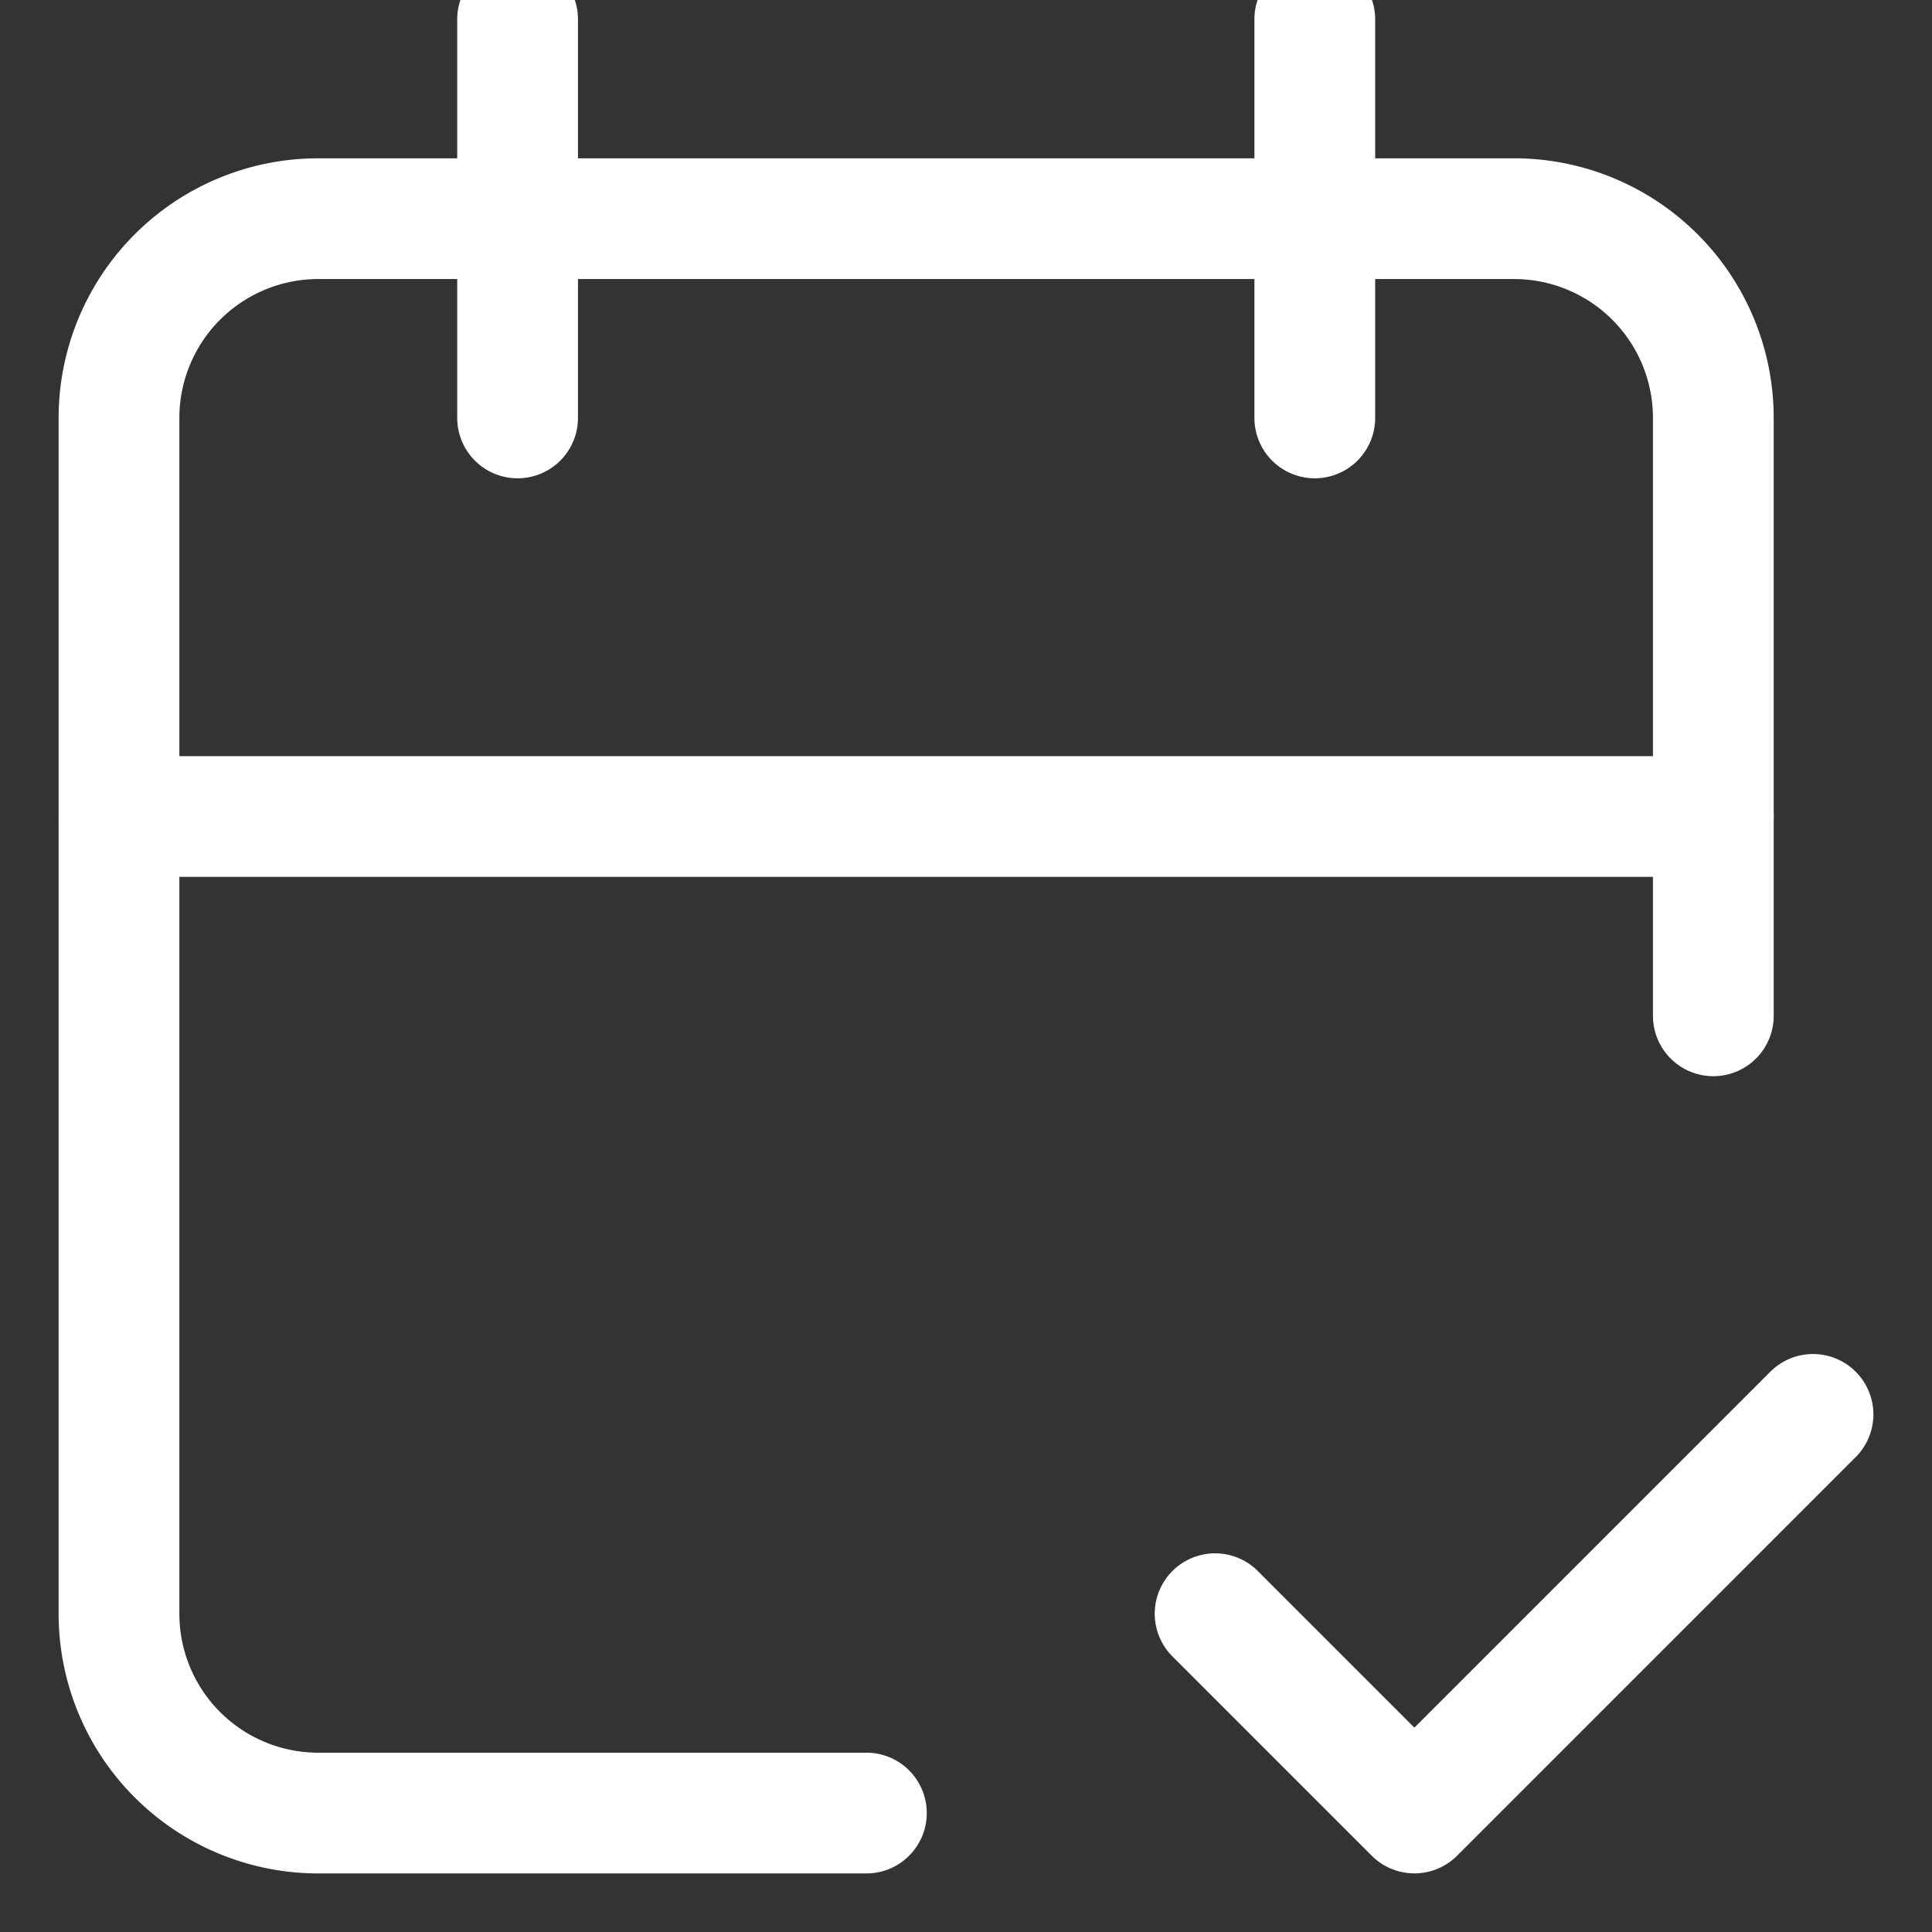 <svg xmlns="http://www.w3.org/2000/svg" width="32" height="32" fill="none"><rect width="100%" height="100%" fill="#333333" stroke="none"/><g stroke="#fff" stroke-linecap="round" stroke-linejoin="round" stroke-width="2" clip-path="url(#a)"><path d="M14.35 30.03H5.272a3.301 3.301 0 0 1-3.301-3.302V6.922a3.301 3.301 0 0 1 3.3-3.3h19.807a3.3 3.3 0 0 1 3.3 3.3v9.903M21.777.32v6.602M8.573.32v6.602M1.97 13.524h26.41m-8.254 13.204 3.301 3.301 6.602-6.602"/></g><defs><clipPath id="a"><path fill="#fff" d="M0 0h32v32H0z"/></clipPath></defs></svg>